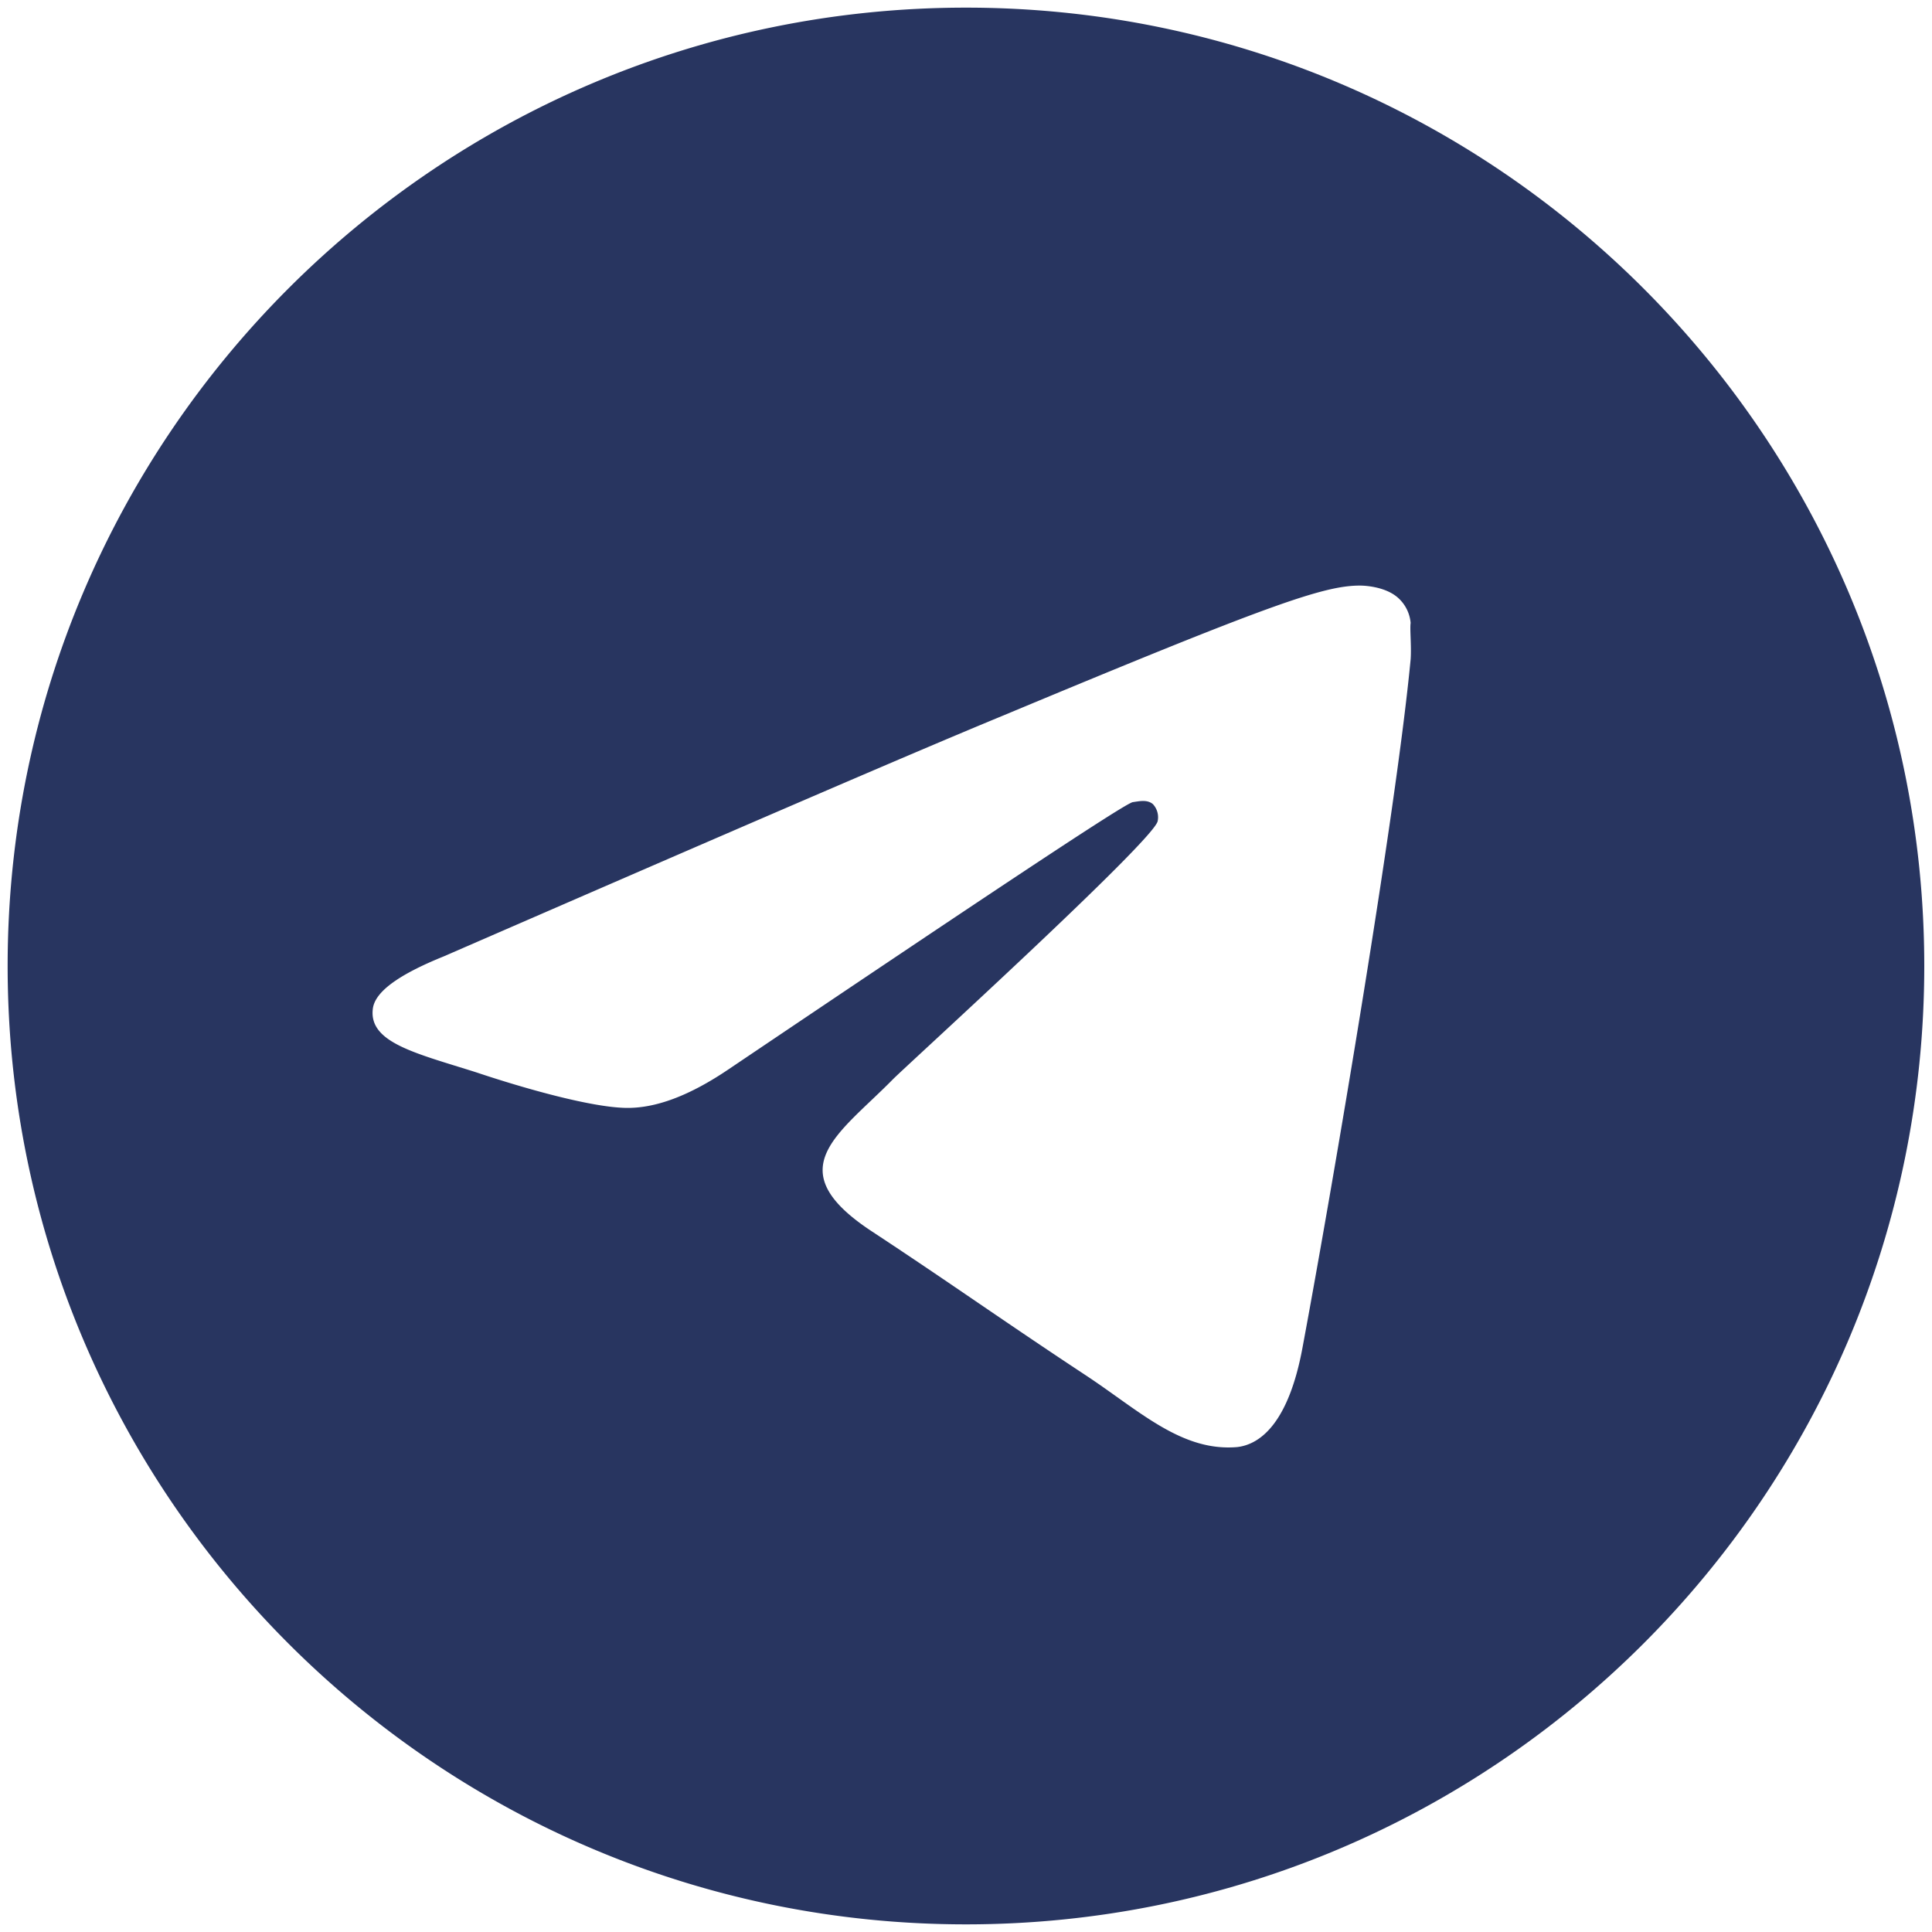<svg width="21" height="21" fill="none" xmlns="http://www.w3.org/2000/svg"><path d="M10.5.083C4.75.083.083 4.75.083 10.5S4.75 20.917 10.5 20.917 20.916 16.25 20.916 10.5 16.25.083 10.5.083Zm4.833 7.084c-.156 1.646-.833 5.646-1.177 7.49-.146.78-.438 1.041-.708 1.072-.605.052-1.063-.395-1.646-.78-.917-.605-1.438-.98-2.323-1.563-1.031-.677-.365-1.052.229-1.657.156-.156 2.823-2.583 2.875-2.802a.208.208 0 0 0-.052-.187c-.063-.052-.146-.031-.219-.021-.094.02-1.552.99-4.396 2.906-.416.281-.791.427-1.125.417-.375-.01-1.083-.208-1.614-.386-.656-.208-1.167-.322-1.125-.687.02-.188.281-.375.77-.573 3.042-1.323 5.063-2.198 6.074-2.615 2.895-1.208 3.49-1.416 3.885-1.416.083 0 .281.02.406.125a.414.414 0 0 1 .146.281c-.01.063.01.25 0 .396Z" fill="#283560"/></svg>